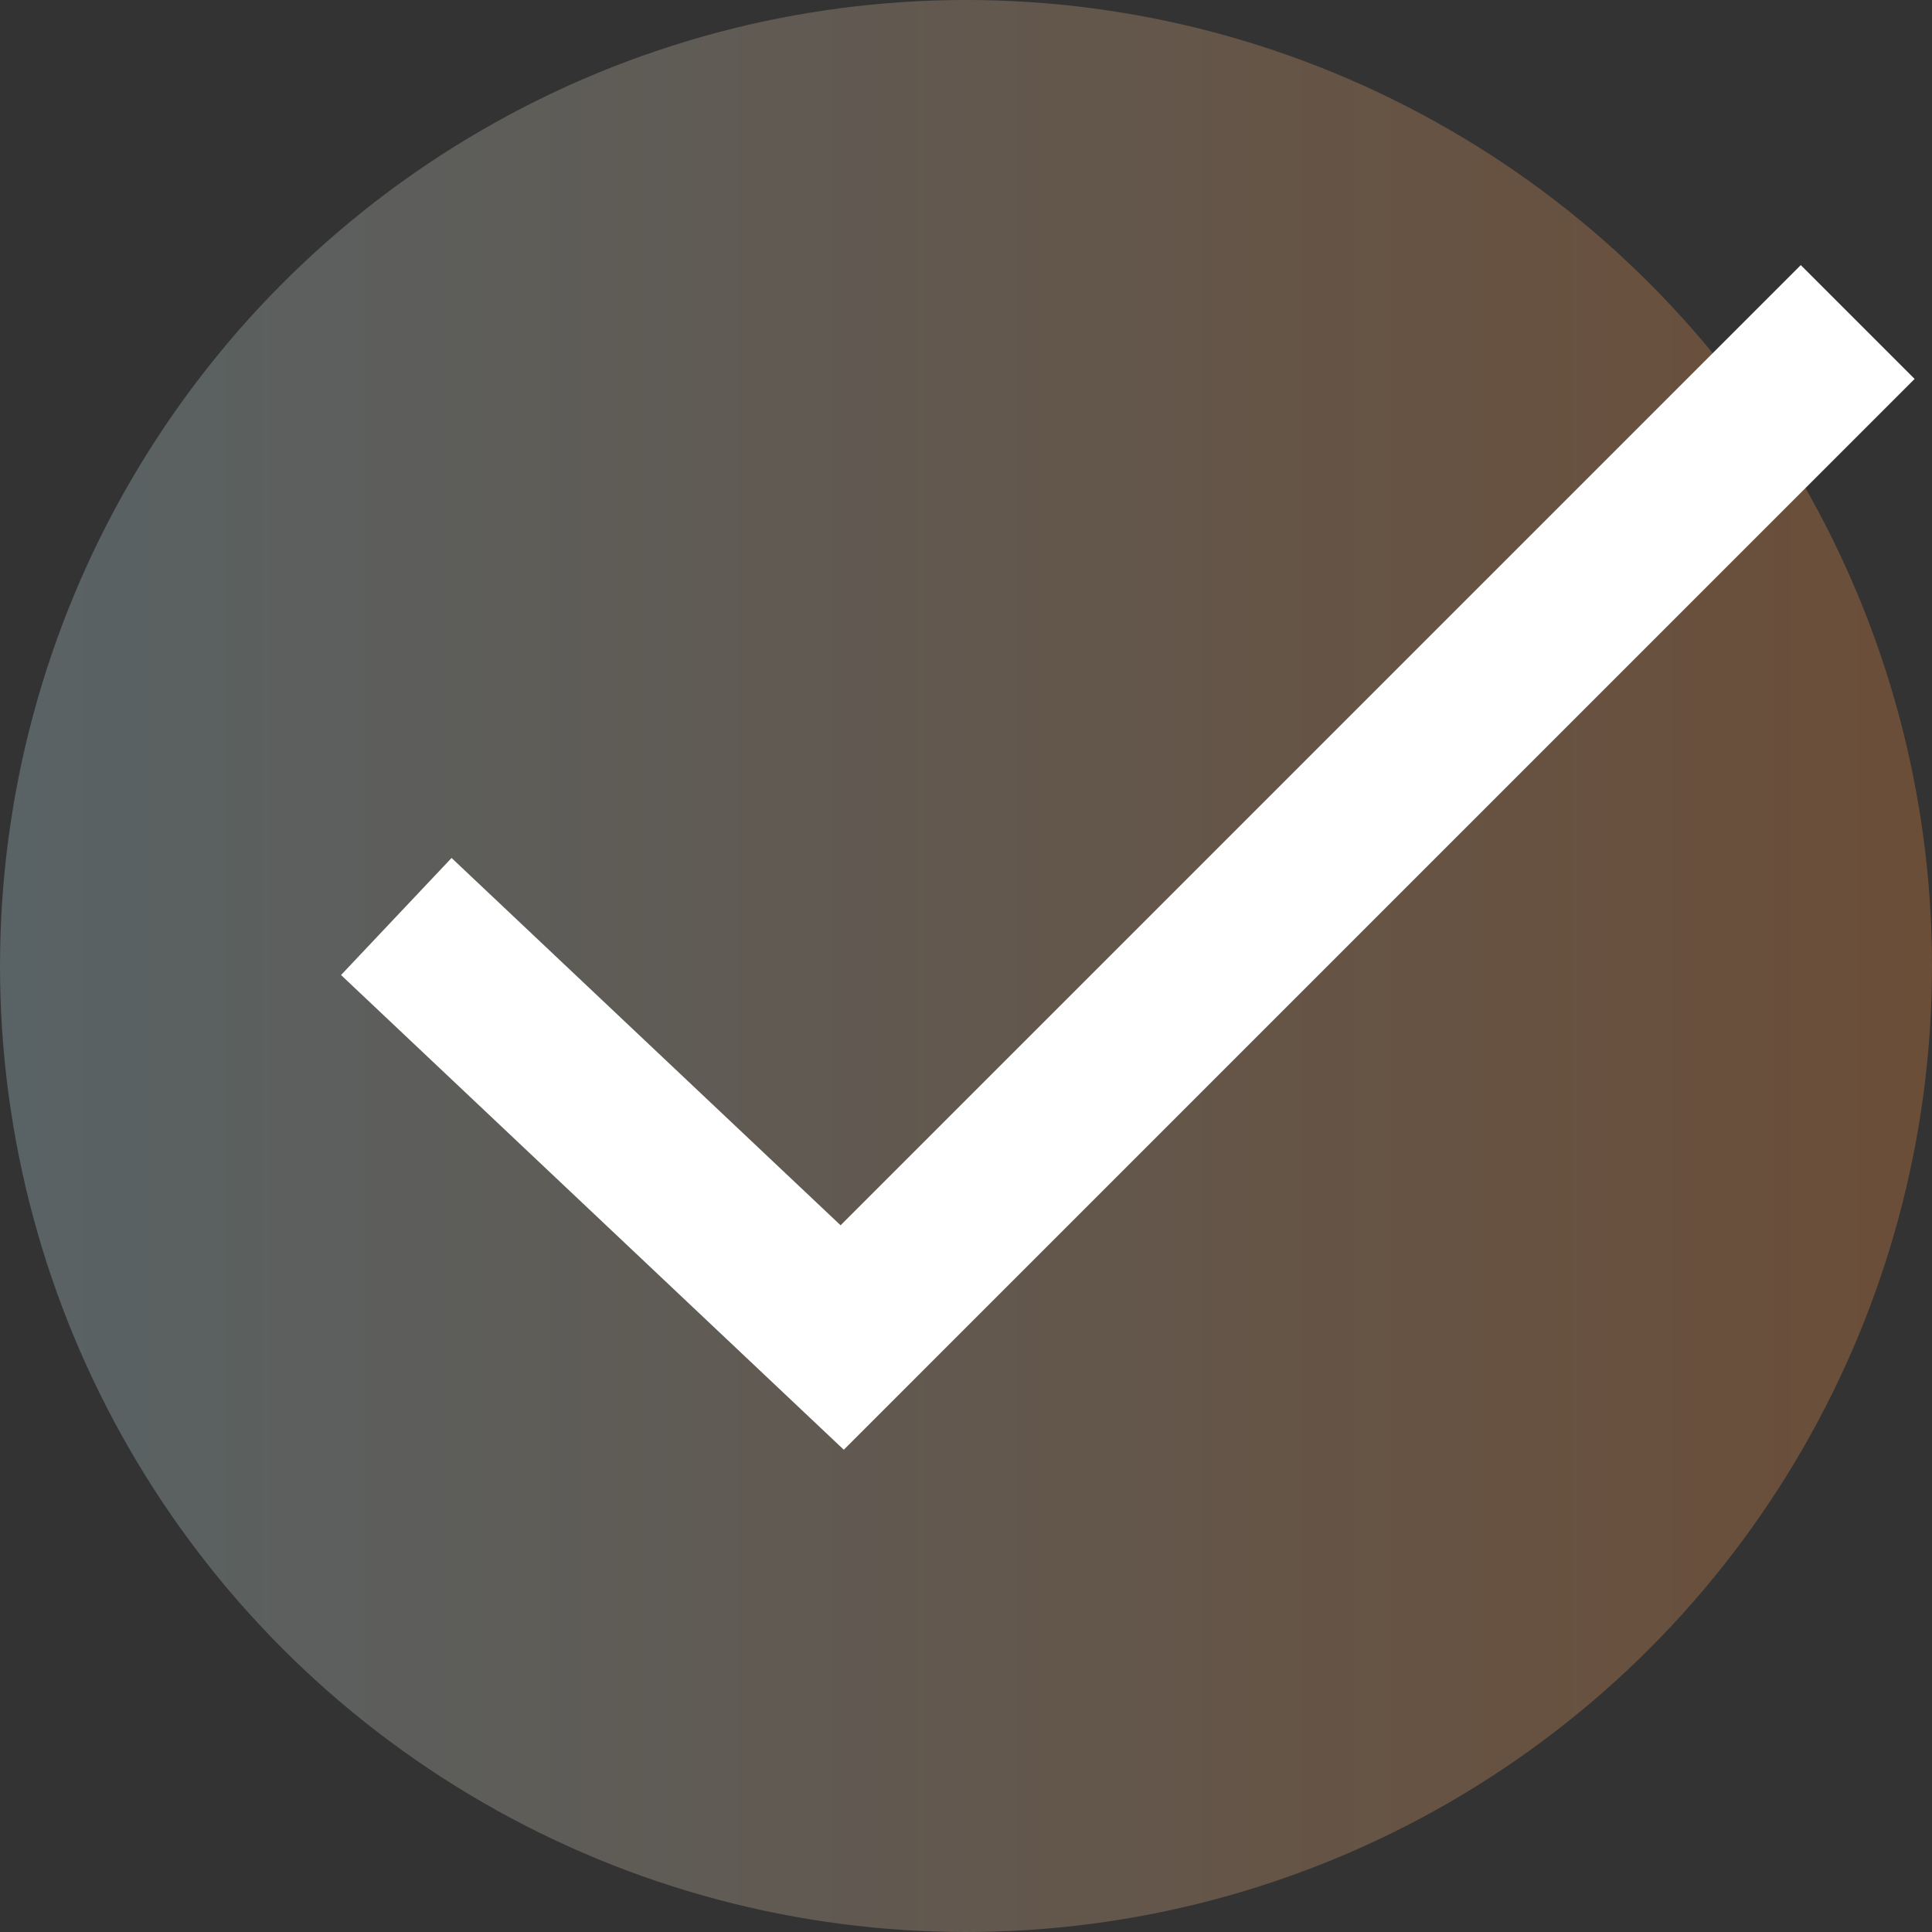 <svg width="24" height="24" viewBox="0 0 24 24" fill="none" xmlns="http://www.w3.org/2000/svg">
<rect x="0" y="0" width="24" height="24" fill="#333333" stroke="none"/>
<circle cx="12" cy="12" r="12" fill="url(#paint0_linear_1_1300)" fill-opacity="0.3"/>
<path d="M4.923 11.385L10.462 16.615L23.077 4" stroke="white" stroke-width="2"/>
<defs>
<linearGradient id="paint0_linear_1_1300" x1="24" y1="12" x2="0" y2="12" gradientUnits="userSpaceOnUse">
<stop stop-color="#EC8B42"/>
<stop offset="1" stop-color="#B1D0D8"/>
</linearGradient>
</defs>
</svg>
